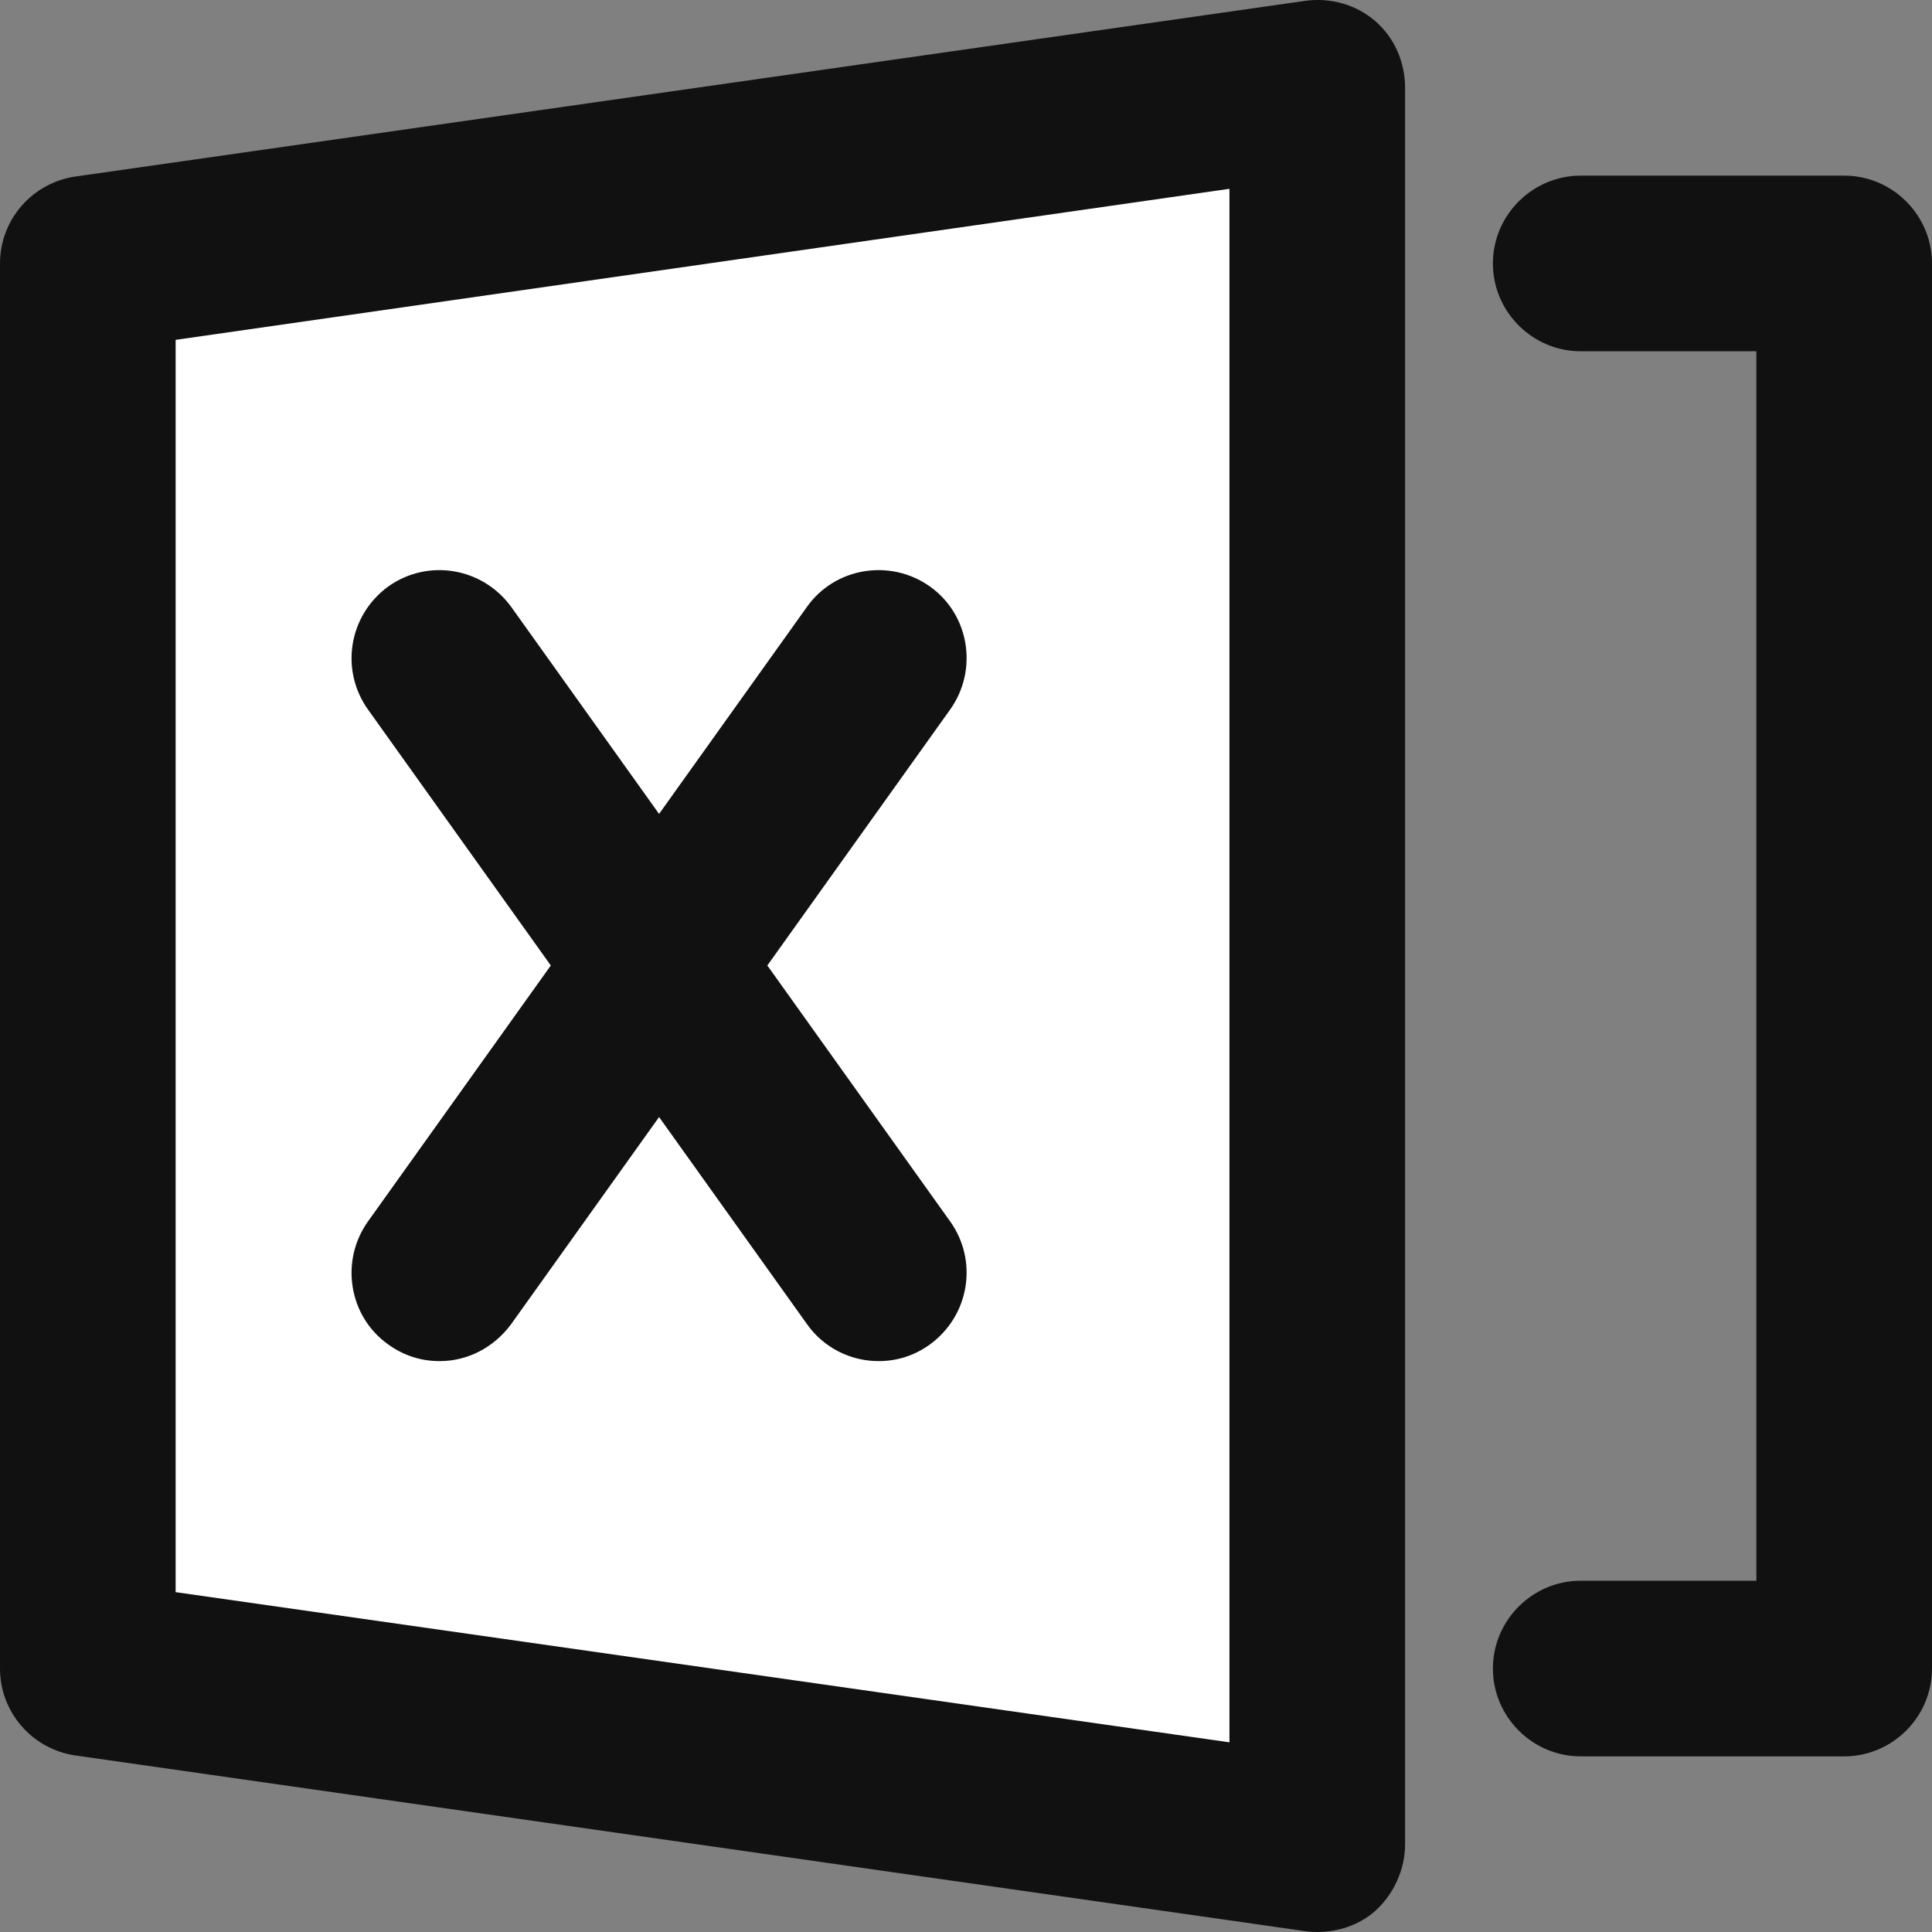 <svg width="22" height="22" viewBox="0 0 22 22" fill="none" xmlns="http://www.w3.org/2000/svg">
<rect x="0" y="0" width="22" height="22" fill="#808080" stroke="none"/>
<g clip-path="url(#clip0_61_10891)">
<path d="M15 21L1 19V3L15 1V21Z" fill="white"/>
<path d="M15 22C15 22 14.91 22 14.86 21.99L0.86 19.99C0.37 19.92 0 19.5 0 19V3C0 2.5 0.37 2.08 0.86 2.01L14.86 0.01C15.15 -0.03 15.44 0.05 15.66 0.24C15.88 0.43 16 0.71 16 1V21C16 21.29 15.87 21.57 15.66 21.76C15.48 21.92 15.24 22 15 22ZM2 18.13L14 19.84V2.15L2 3.87V18.14V18.13Z" fill="#111111"/>
<path d="M21 20H18C17.45 20 17 19.55 17 19C17 18.45 17.45 18 18 18H20V4H18C17.45 4 17 3.55 17 3C17 2.45 17.45 2 18 2H21C21.55 2 22 2.45 22 3V19C22 19.55 21.55 20 21 20Z" fill="#111111"/>
<path d="M10 15.499C9.69 15.499 9.38 15.349 9.19 15.079L4.19 8.079C3.87 7.629 3.97 7.009 4.42 6.679C4.87 6.359 5.49 6.459 5.82 6.909L10.82 13.909C11.14 14.359 11.04 14.979 10.59 15.309C10.41 15.439 10.21 15.499 10.01 15.499H10Z" fill="#111111"/>
<path d="M5 15.499C4.8 15.499 4.6 15.439 4.42 15.309C3.97 14.989 3.87 14.359 4.19 13.909L9.19 6.909C9.51 6.459 10.14 6.359 10.59 6.679C11.04 6.999 11.14 7.629 10.82 8.079L5.82 15.079C5.62 15.349 5.32 15.499 5.01 15.499H5Z" fill="#111111"/>
</g>
<defs>
<clipPath id="clip0_61_10891">
<rect width="22" height="22" fill="white"/>
</clipPath>
</defs>
</svg>
